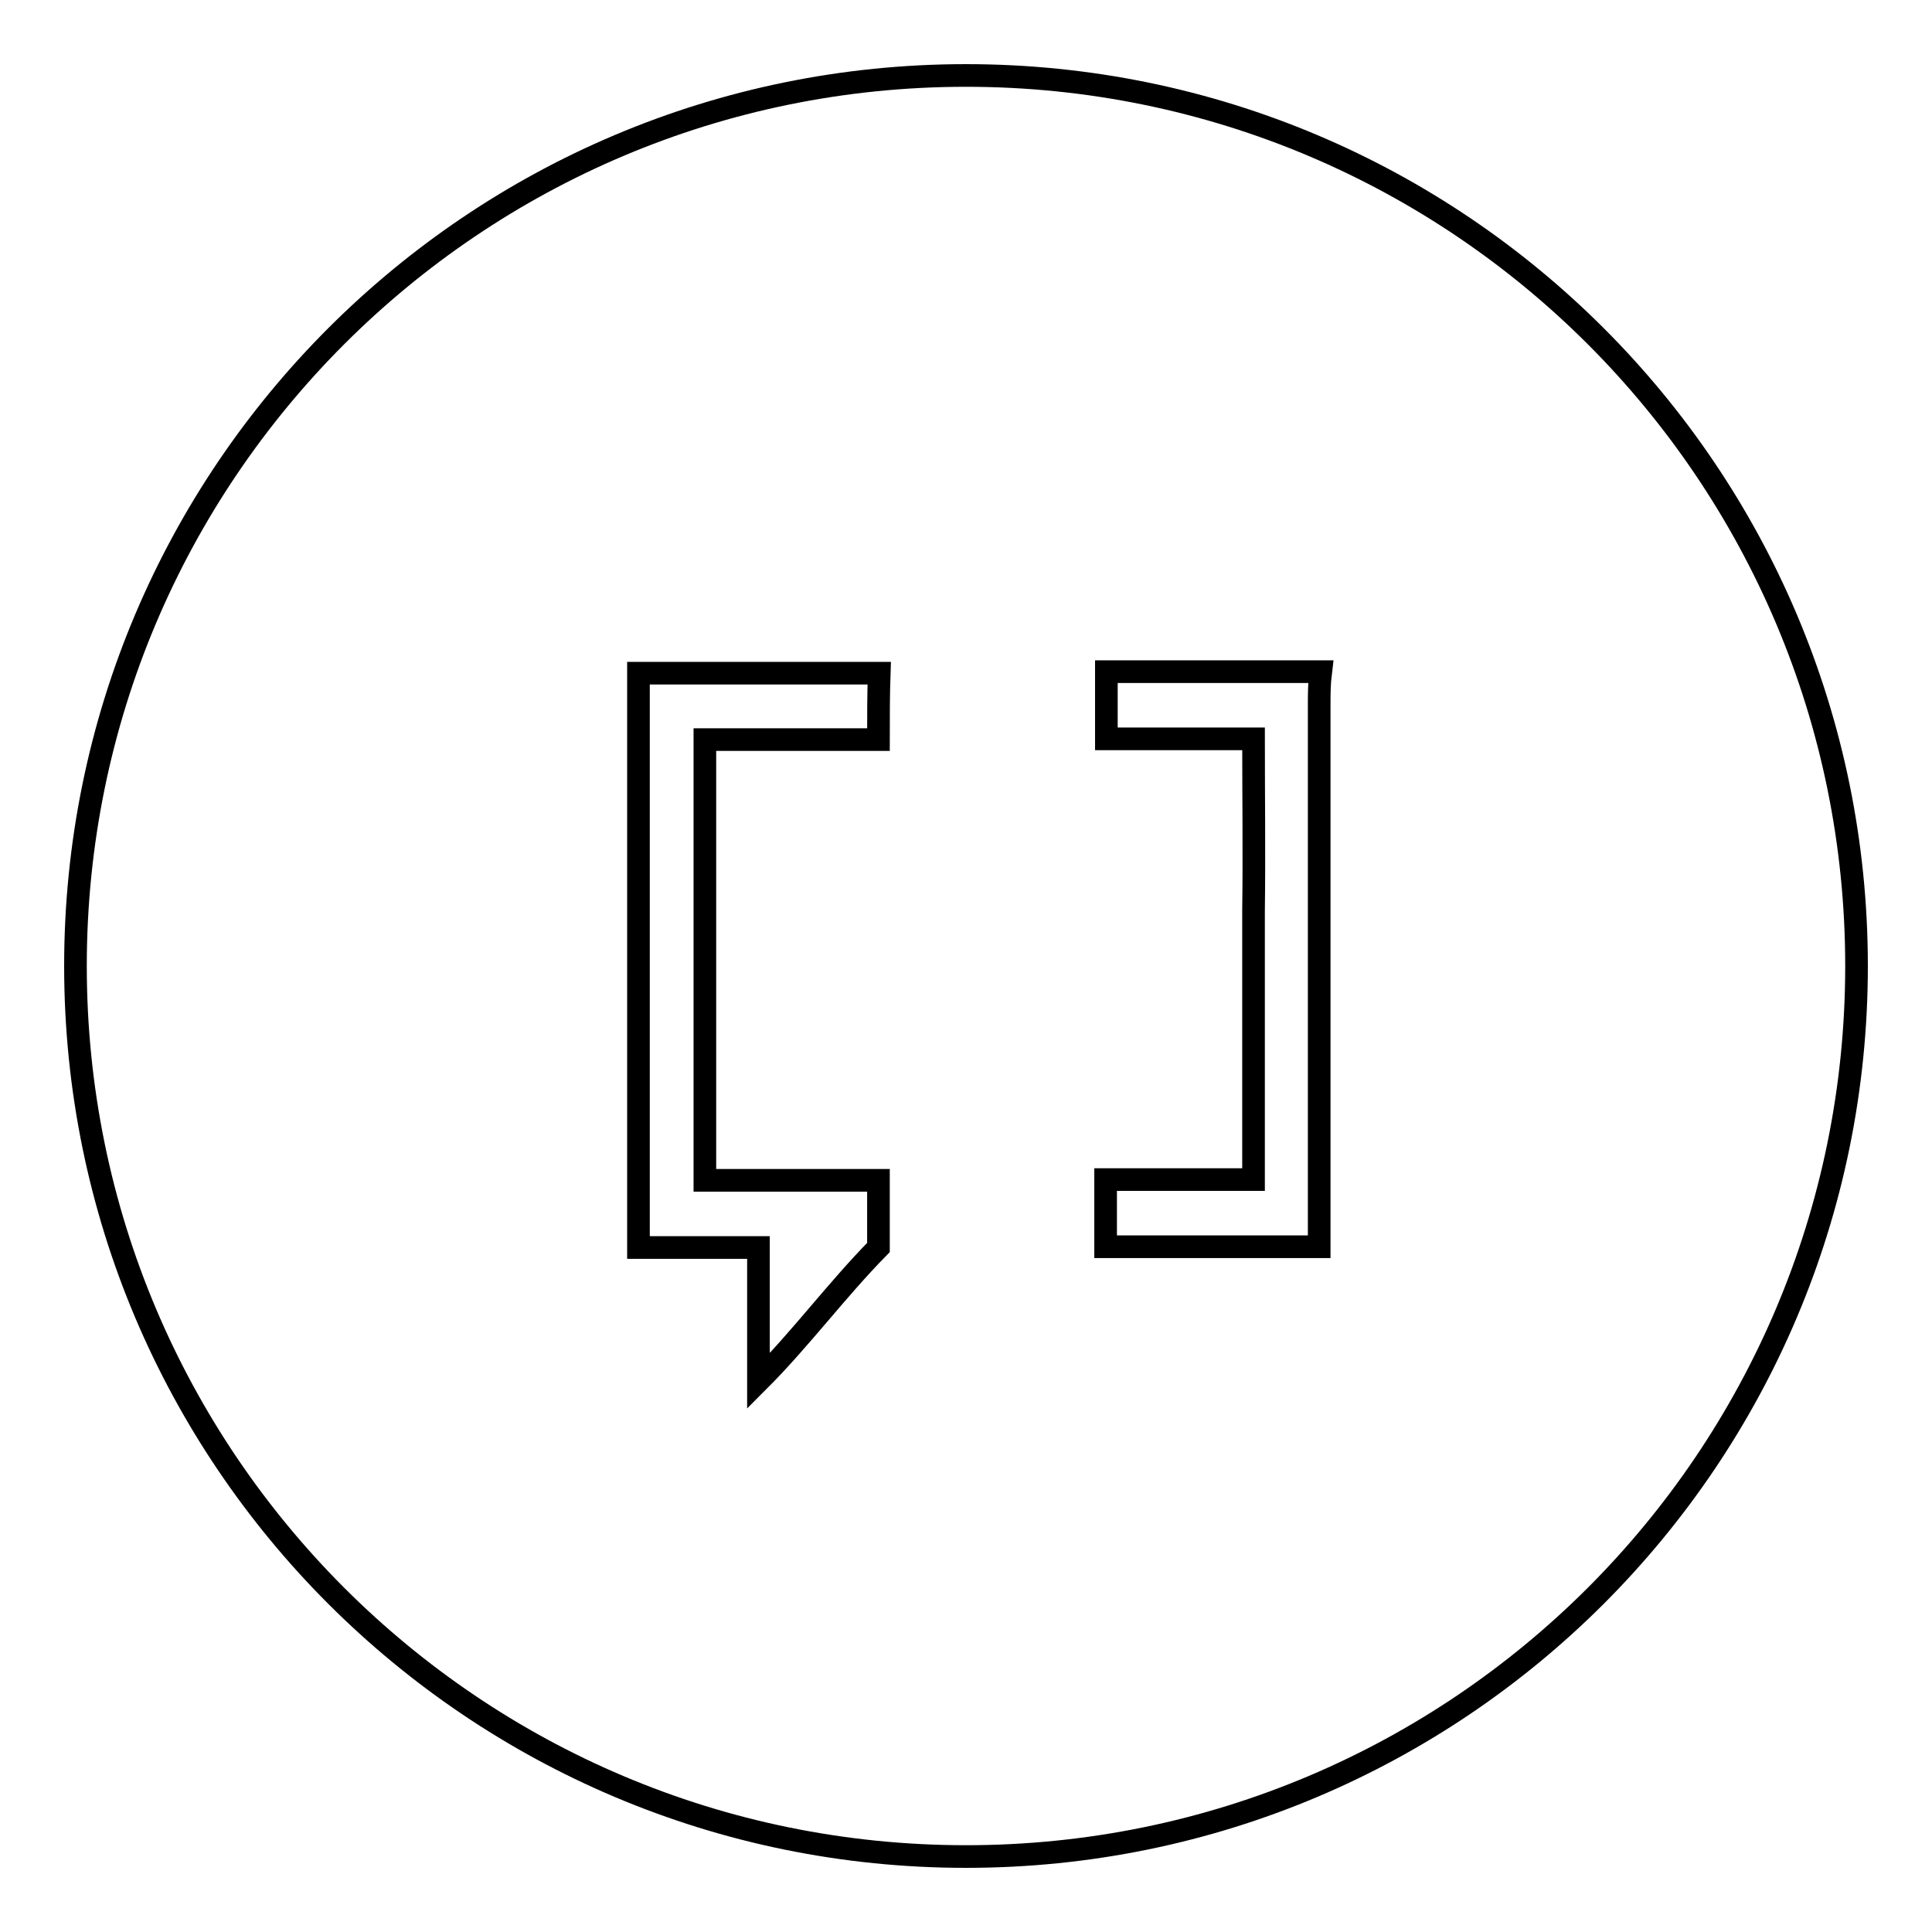 <?xml version="1.0" encoding="utf-8"?>
<!-- Svg Vector Icons : http://www.onlinewebfonts.com/icon -->
<!DOCTYPE svg PUBLIC "-//W3C//DTD SVG 1.1//EN" "http://www.w3.org/Graphics/SVG/1.1/DTD/svg11.dtd">
<svg version="1.1" xmlns="http://www.w3.org/2000/svg" xmlns:xlink="http://www.w3.org/1999/xlink" x="0px" y="0px" viewBox="0 0 256 256" enable-background="new 0 0 256 256" xml:space="preserve">
<g><g><path stroke-width="3" fill-opacity="0" stroke="#000000"  d="M128,10C62.8,10,10,62.8,10,128c0,65.2,52.8,118,118,118c65.2,0,118-52.8,118-118C246,62.8,193.2,10,128,10z M116.4,98c-7.7,0-15.3,0-23,0c0,5.9,0,11.9,0,17.7c0,13.6,0,27.1,0,40.7c7.7,0,15.3,0,23,0c0,2.9,0,5.9,0,8.9c-5.6,5.7-10.3,12.1-15.9,17.7c0-5.9,0-11.8,0-17.7c-5.3,0-10.6,0-15.9,0c0-14.1,0-28.2,0-42.3c0-11.3,0-22.6,0-33.8c10.6,0,21.3,0,31.9,0C116.4,92.1,116.4,95.1,116.4,98z M174.8,93.4c0,23.9,0,47.9,0,71.8c-9.5,0-18.9,0-28.3,0c0-1,0-2.1,0-3.2c0-1.9,0-3.8,0-5.7c1.3,0,2.6,0,3.9,0c5.2,0,10.4,0,15.7,0c0-11.9,0-23.7,0-35.6c0.1-7.6,0-15.2,0-22.8c-6.5,0-13,0-19.5,0c0-1.3,0-2.6,0-4c0-1.6,0-3.3,0-4.9c7.6,0,15.2,0,22.9,0c1.8,0,3.7,0,5.5,0C174.8,90.6,174.8,92,174.8,93.4z"/></g></g>
</svg>